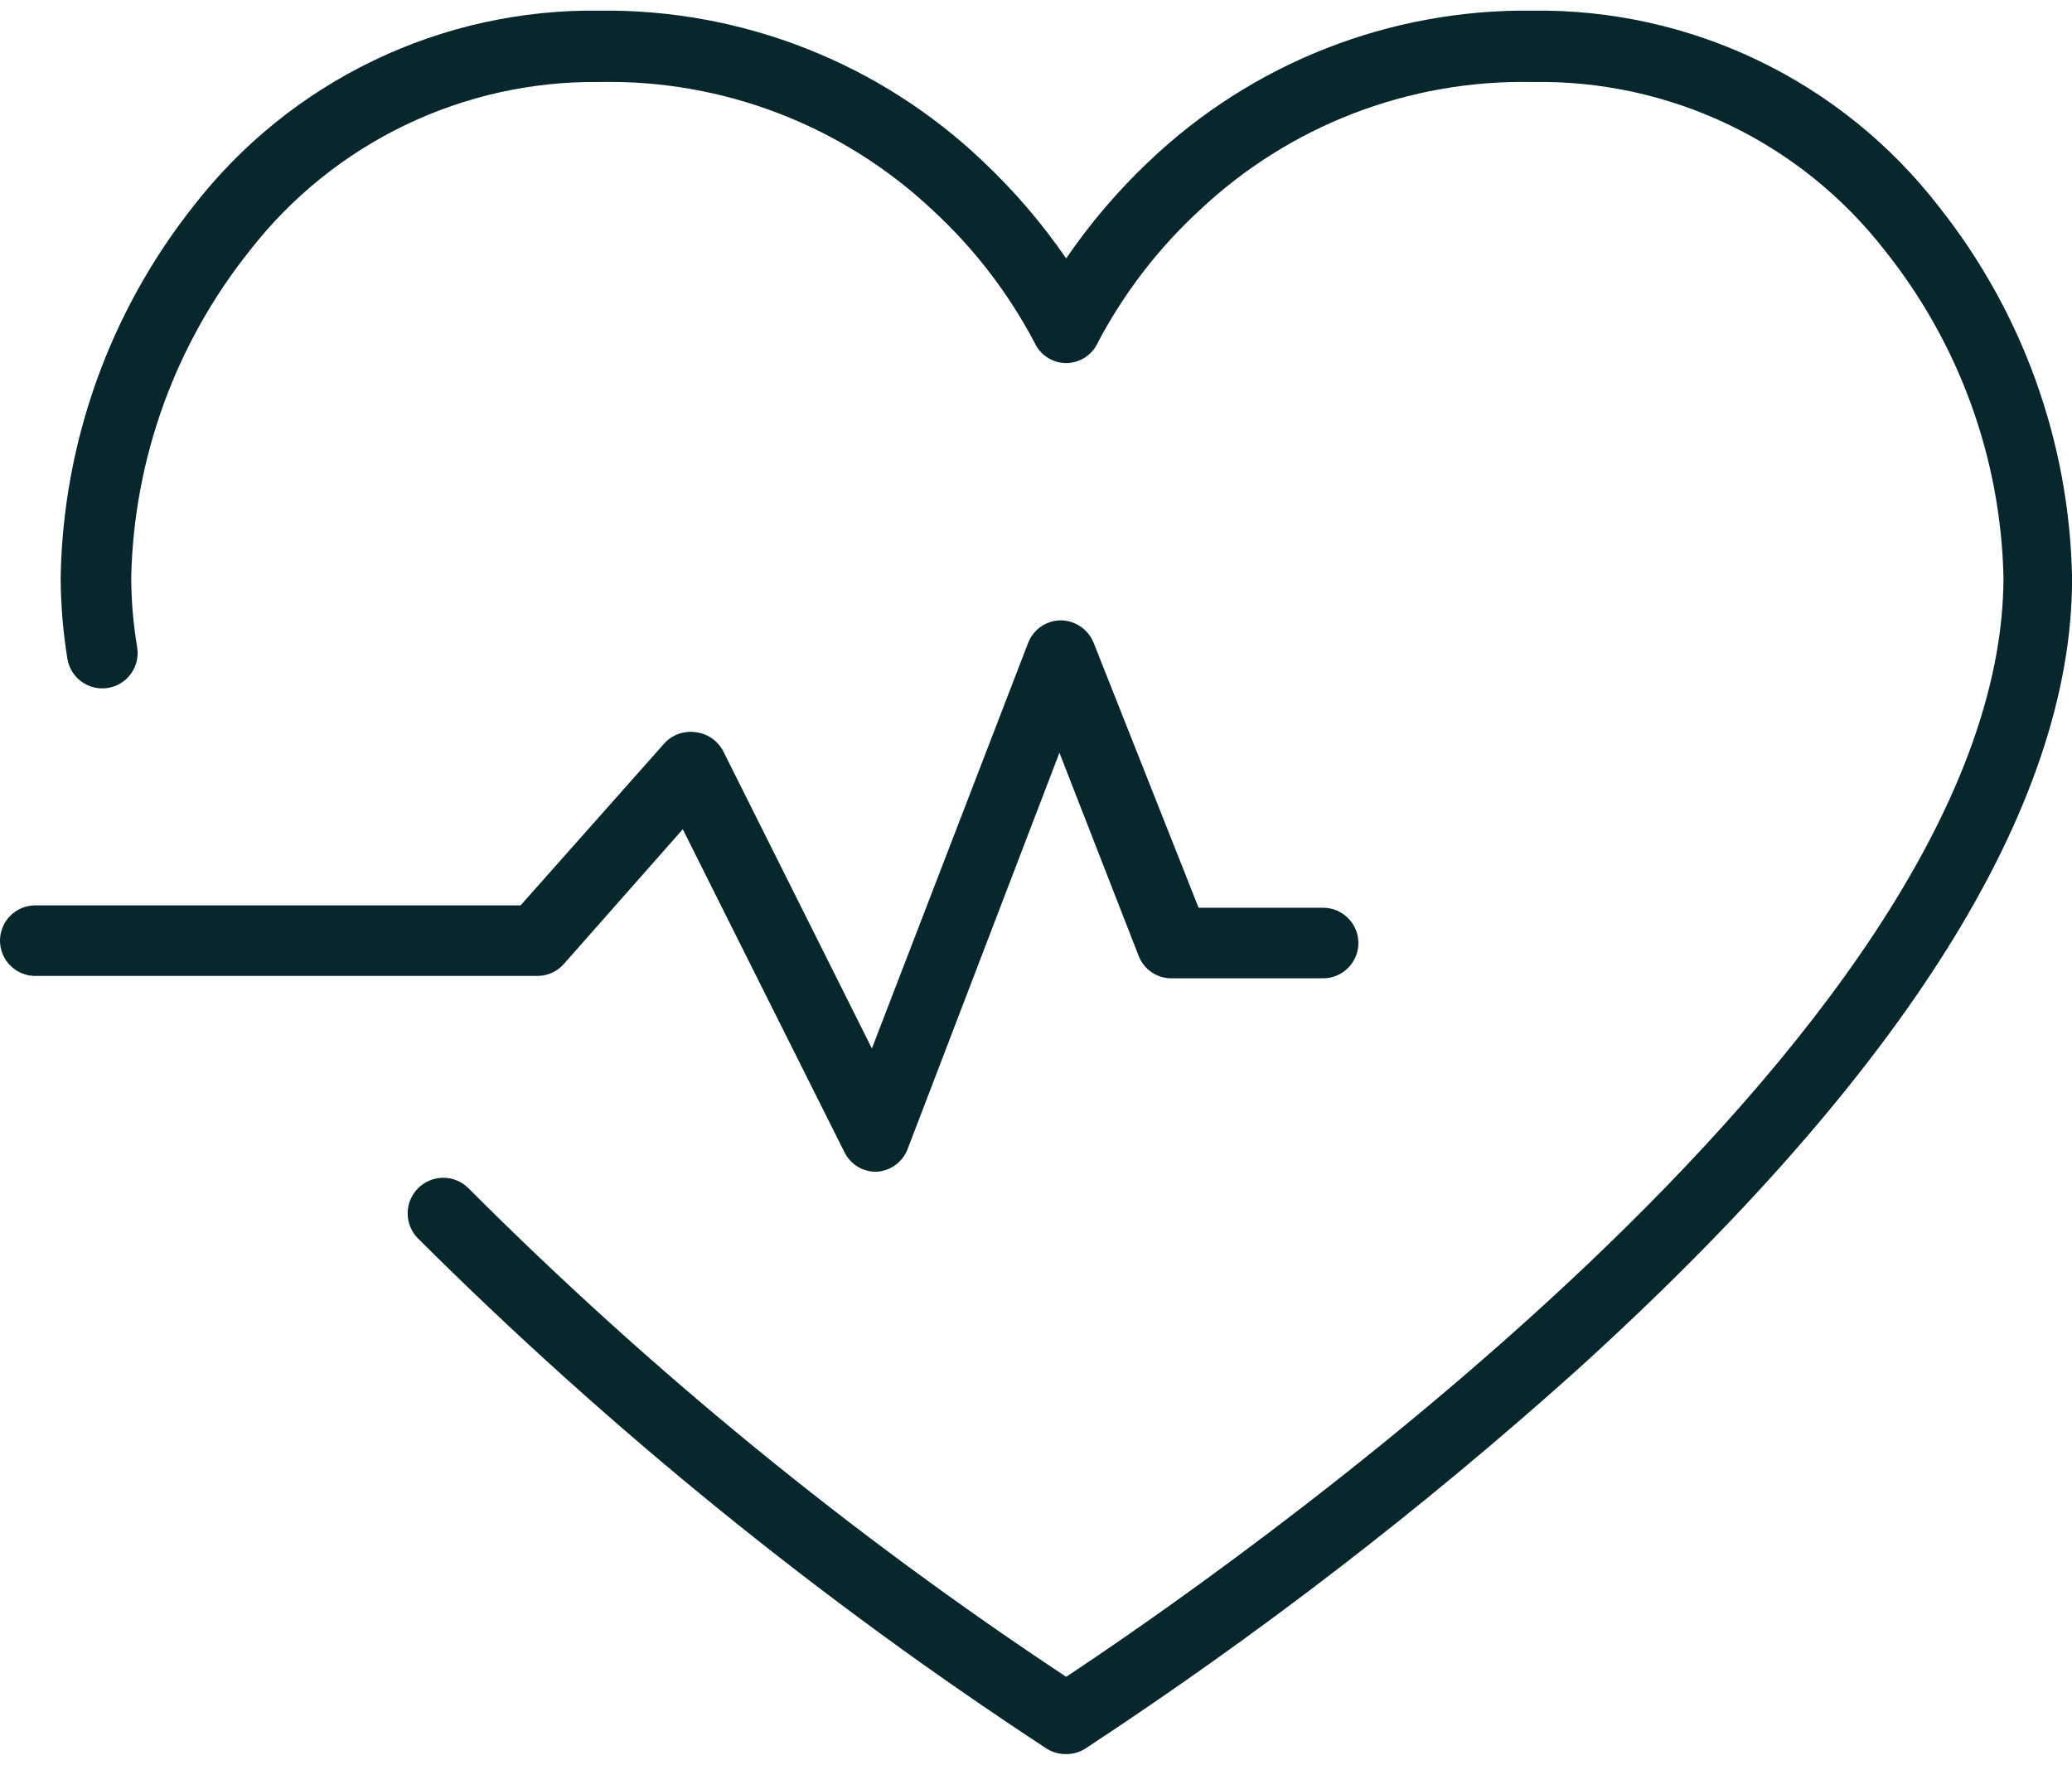 <?xml version="1.0" encoding="UTF-8"?> <svg xmlns="http://www.w3.org/2000/svg" width="108" height="92" viewBox="0 0 108 92" fill="none"><path d="M29.388 50.259L35.588 43.232L44.02 60.075C44.172 60.383 44.408 60.641 44.7 60.82C44.993 60.999 45.33 61.092 45.673 61.088C46.031 61.072 46.375 60.951 46.665 60.742C46.955 60.533 47.178 60.244 47.306 59.91L55.221 39.243L59.355 49.845C59.488 50.186 59.721 50.479 60.023 50.686C60.325 50.892 60.683 51.003 61.049 51.003H68.965C69.453 51.003 69.92 50.809 70.265 50.464C70.61 50.119 70.804 49.651 70.804 49.163C70.804 48.675 70.61 48.208 70.265 47.863C69.92 47.518 69.453 47.324 68.965 47.324H62.475L56.999 33.498C56.859 33.157 56.622 32.865 56.317 32.659C56.011 32.453 55.652 32.342 55.283 32.341C54.915 32.345 54.557 32.459 54.255 32.669C53.953 32.88 53.721 33.175 53.589 33.519L45.446 54.661L37.696 39.161C37.553 38.886 37.344 38.652 37.088 38.479C36.832 38.306 36.536 38.199 36.229 38.169C35.931 38.13 35.629 38.164 35.348 38.268C35.067 38.373 34.816 38.544 34.617 38.768L27.135 47.2H1.839C1.352 47.2 0.884 47.394 0.539 47.739C0.194 48.084 0 48.551 0 49.039C0 49.527 0.194 49.995 0.539 50.34C0.884 50.685 1.352 50.879 1.839 50.879H27.962C28.23 50.886 28.497 50.834 28.744 50.727C28.99 50.62 29.21 50.46 29.388 50.259Z" fill="#07272D"></path><path d="M101.039 10.744C98.541 7.523 95.329 4.927 91.657 3.159C87.984 1.391 83.952 0.5 79.876 0.555C72.445 0.463 65.272 3.282 59.892 8.409C58.276 9.938 56.828 11.635 55.572 13.472C54.309 11.635 52.854 9.938 51.232 8.409C45.852 3.282 38.679 0.463 31.248 0.555C27.172 0.5 23.14 1.391 19.467 3.159C15.795 4.927 12.583 7.523 10.085 10.744C5.72 16.259 3.287 23.055 3.162 30.088C3.167 31.514 3.285 32.937 3.513 34.345C3.552 34.584 3.638 34.813 3.766 35.018C3.894 35.224 4.061 35.402 4.257 35.543C4.454 35.684 4.677 35.785 4.912 35.84C5.148 35.895 5.392 35.904 5.631 35.864C5.87 35.825 6.099 35.739 6.304 35.611C6.51 35.483 6.688 35.316 6.829 35.12C6.971 34.923 7.071 34.7 7.126 34.465C7.181 34.229 7.19 33.985 7.15 33.746C6.946 32.537 6.842 31.314 6.84 30.088C6.978 23.878 9.157 17.886 13.04 13.038C15.194 10.272 17.958 8.043 21.117 6.522C24.275 5.002 27.743 4.233 31.248 4.275C37.695 4.14 43.938 6.545 48.628 10.971C50.771 12.947 52.56 15.275 53.919 17.853C54.062 18.172 54.294 18.443 54.587 18.634C54.88 18.825 55.222 18.927 55.572 18.928C55.922 18.927 56.264 18.825 56.557 18.634C56.85 18.443 57.083 18.172 57.226 17.853C58.585 15.275 60.374 12.947 62.516 10.971C67.201 6.55 73.436 4.145 79.876 4.275C83.406 4.211 86.901 4.969 90.087 6.49C93.272 8.011 96.059 10.253 98.228 13.038C102.11 17.887 104.289 23.878 104.428 30.088C104.428 54.123 62.558 82.808 55.572 87.417C44.368 80.006 33.941 71.482 24.448 61.977C24.108 61.62 23.641 61.414 23.149 61.402C22.657 61.39 22.18 61.575 21.824 61.914C21.467 62.254 21.261 62.722 21.249 63.214C21.237 63.706 21.422 64.183 21.762 64.539C31.766 74.513 42.762 83.439 54.58 91.178C54.879 91.361 55.223 91.454 55.572 91.447C55.915 91.451 56.252 91.358 56.544 91.178C65.545 85.268 74.09 78.692 82.108 71.504C99.303 55.942 108.004 42.013 108.004 30.171C107.884 23.105 105.436 16.276 101.039 10.744Z" fill="#07272D"></path></svg> 